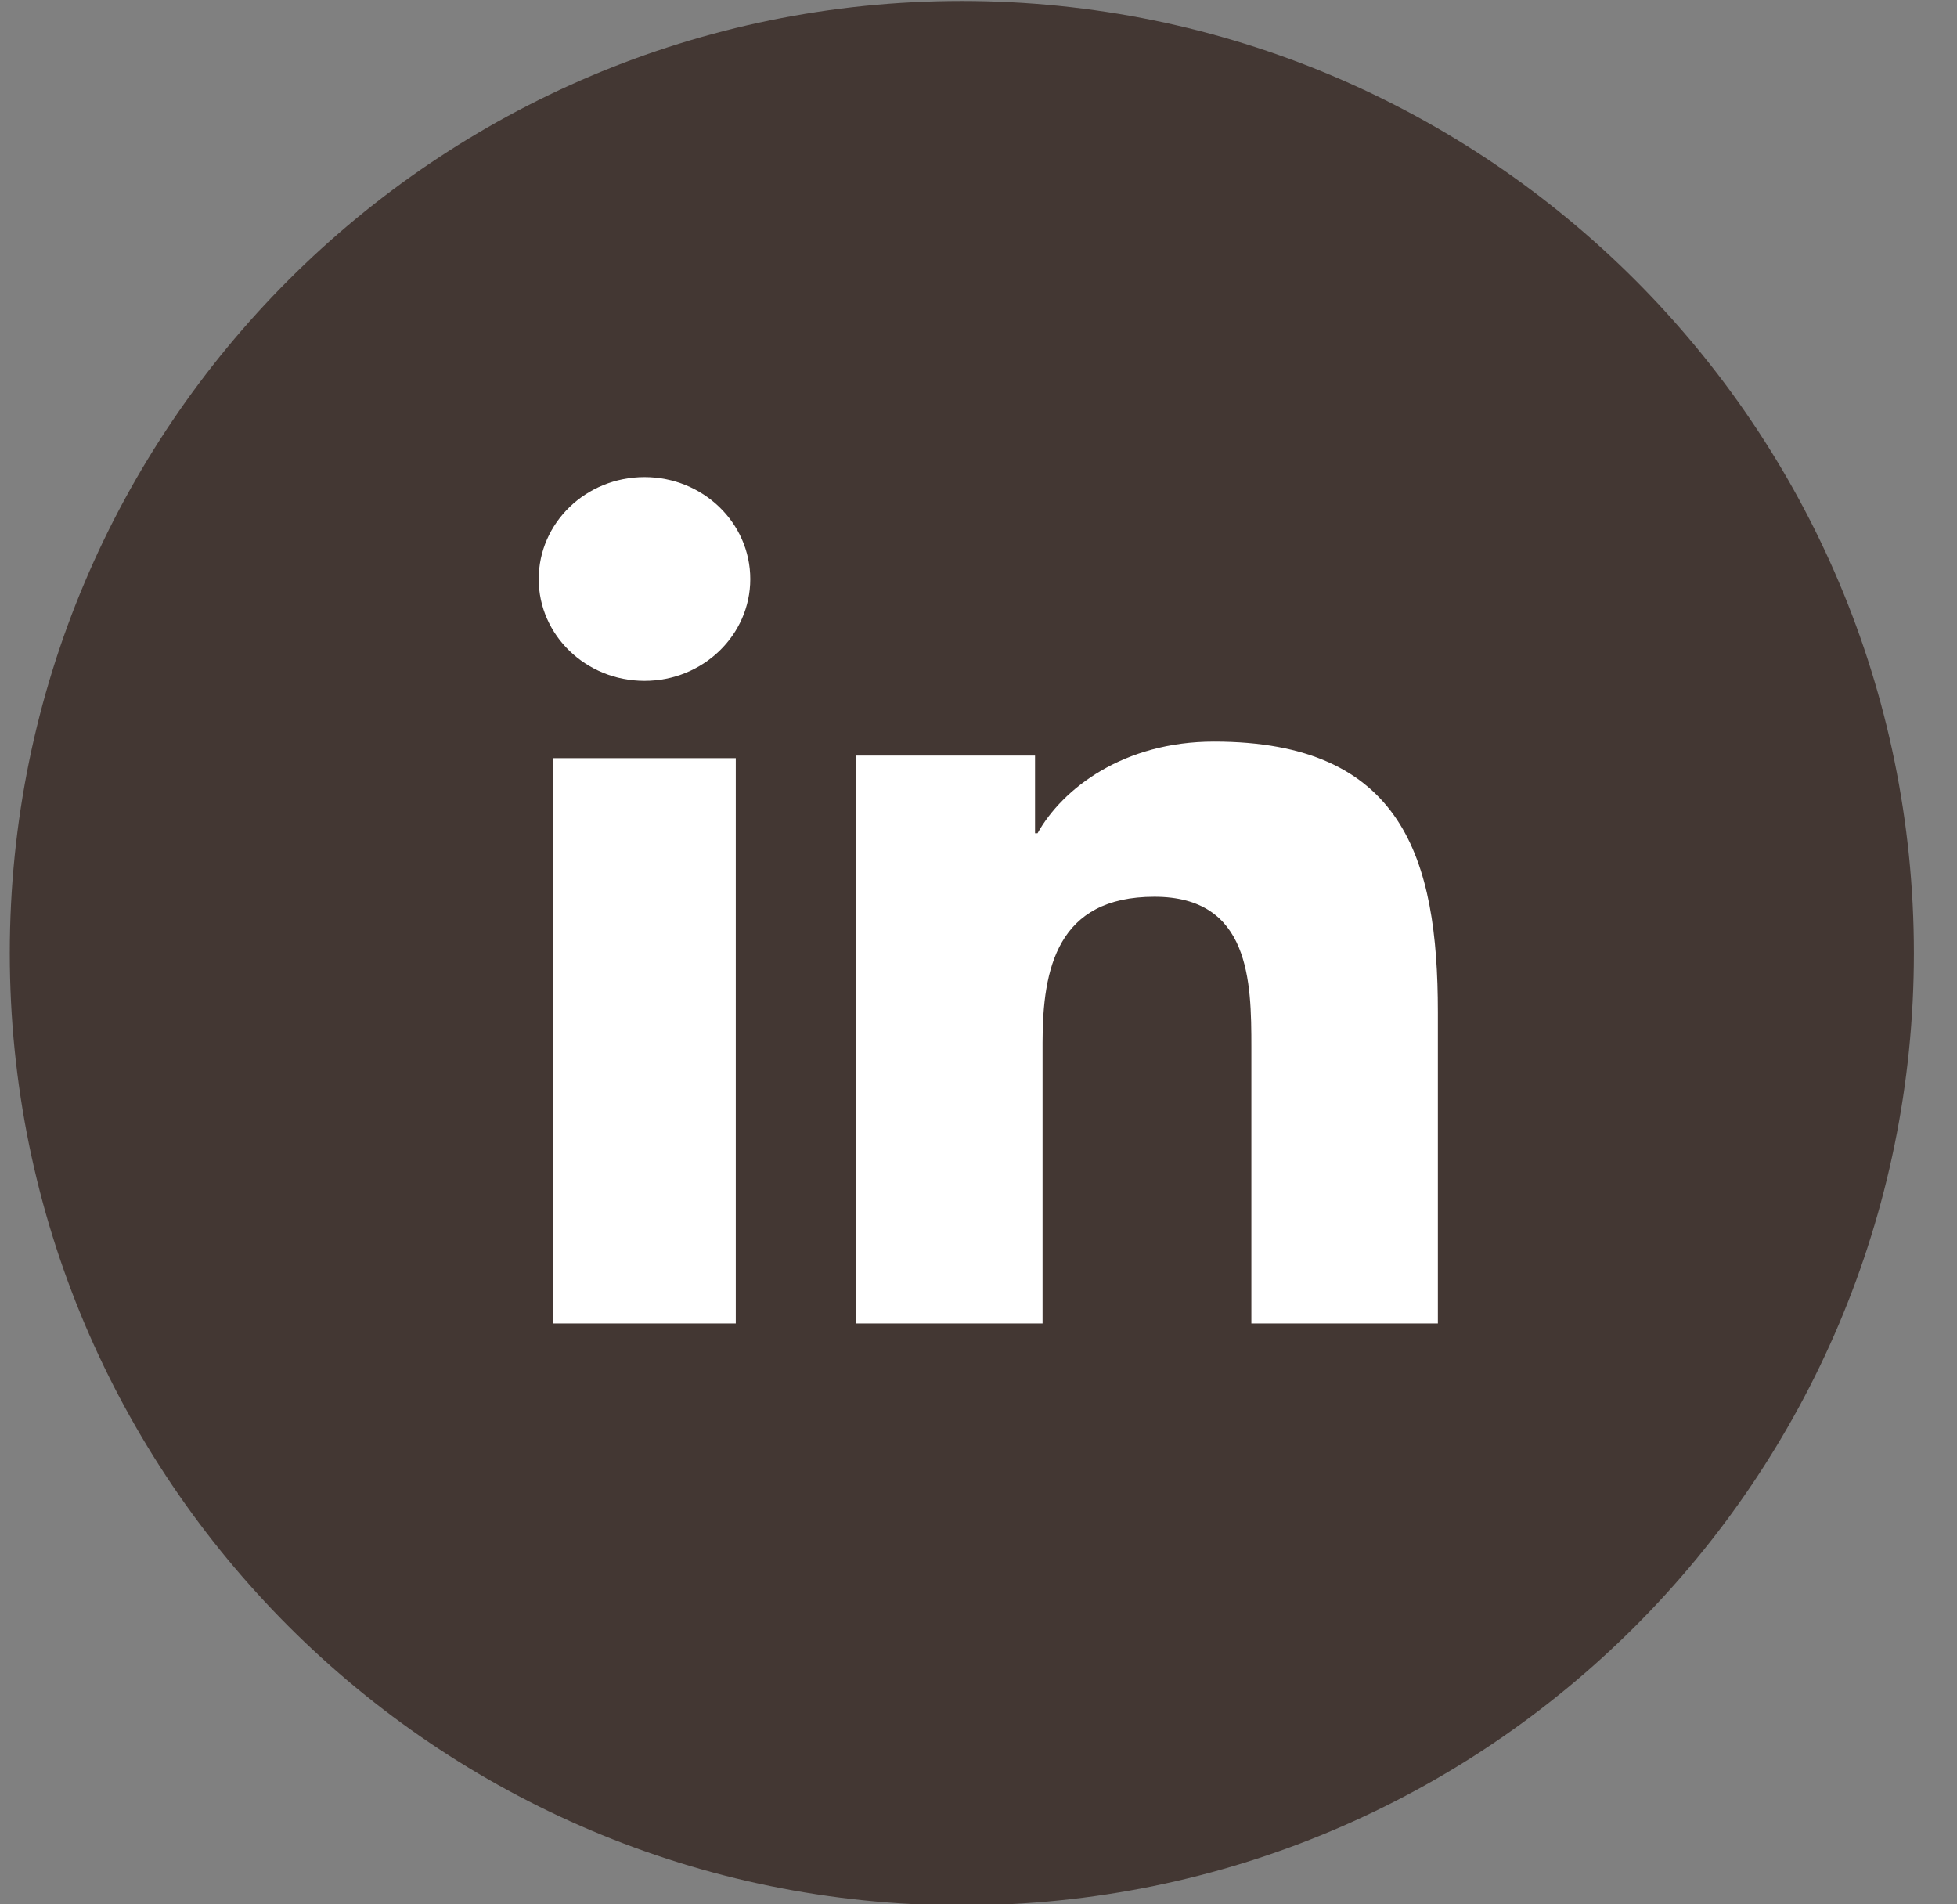 <svg xmlns="http://www.w3.org/2000/svg" viewBox="0 0 37 36"><rect x="0" y="0" width="37" height="36" fill="#808080" stroke="none"/><g fill="none" fill-rule="evenodd" transform="translate(.185 .019)"><path fill="#433733" d="M18 36c9.94 0 18-8.059 18-18.001C36 8.059 27.94 0 18 0S0 8.059 0 17.999C0 27.94 8.06 36 18 36"/><g fill="#FFF" transform="translate(10 9)"><path d="M.274 16h3.452V5.313H.274V16ZM2 0C3.104 0 4 .864 4 1.928c0 1.062-.896 1.924-1.999 1.924C.894 3.852 0 2.99 0 1.928 0 .864.894 0 2.001 0ZM6 5.265h3.384v1.468h.047C9.903 5.888 11.055 5 12.768 5 16.342 5 17 7.222 17 10.113V16h-3.526v-5.22c0-1.245-.023-2.847-1.833-2.847-1.835 0-2.115 1.357-2.115 2.757V16H6V5.265Z"/></g></g></svg>